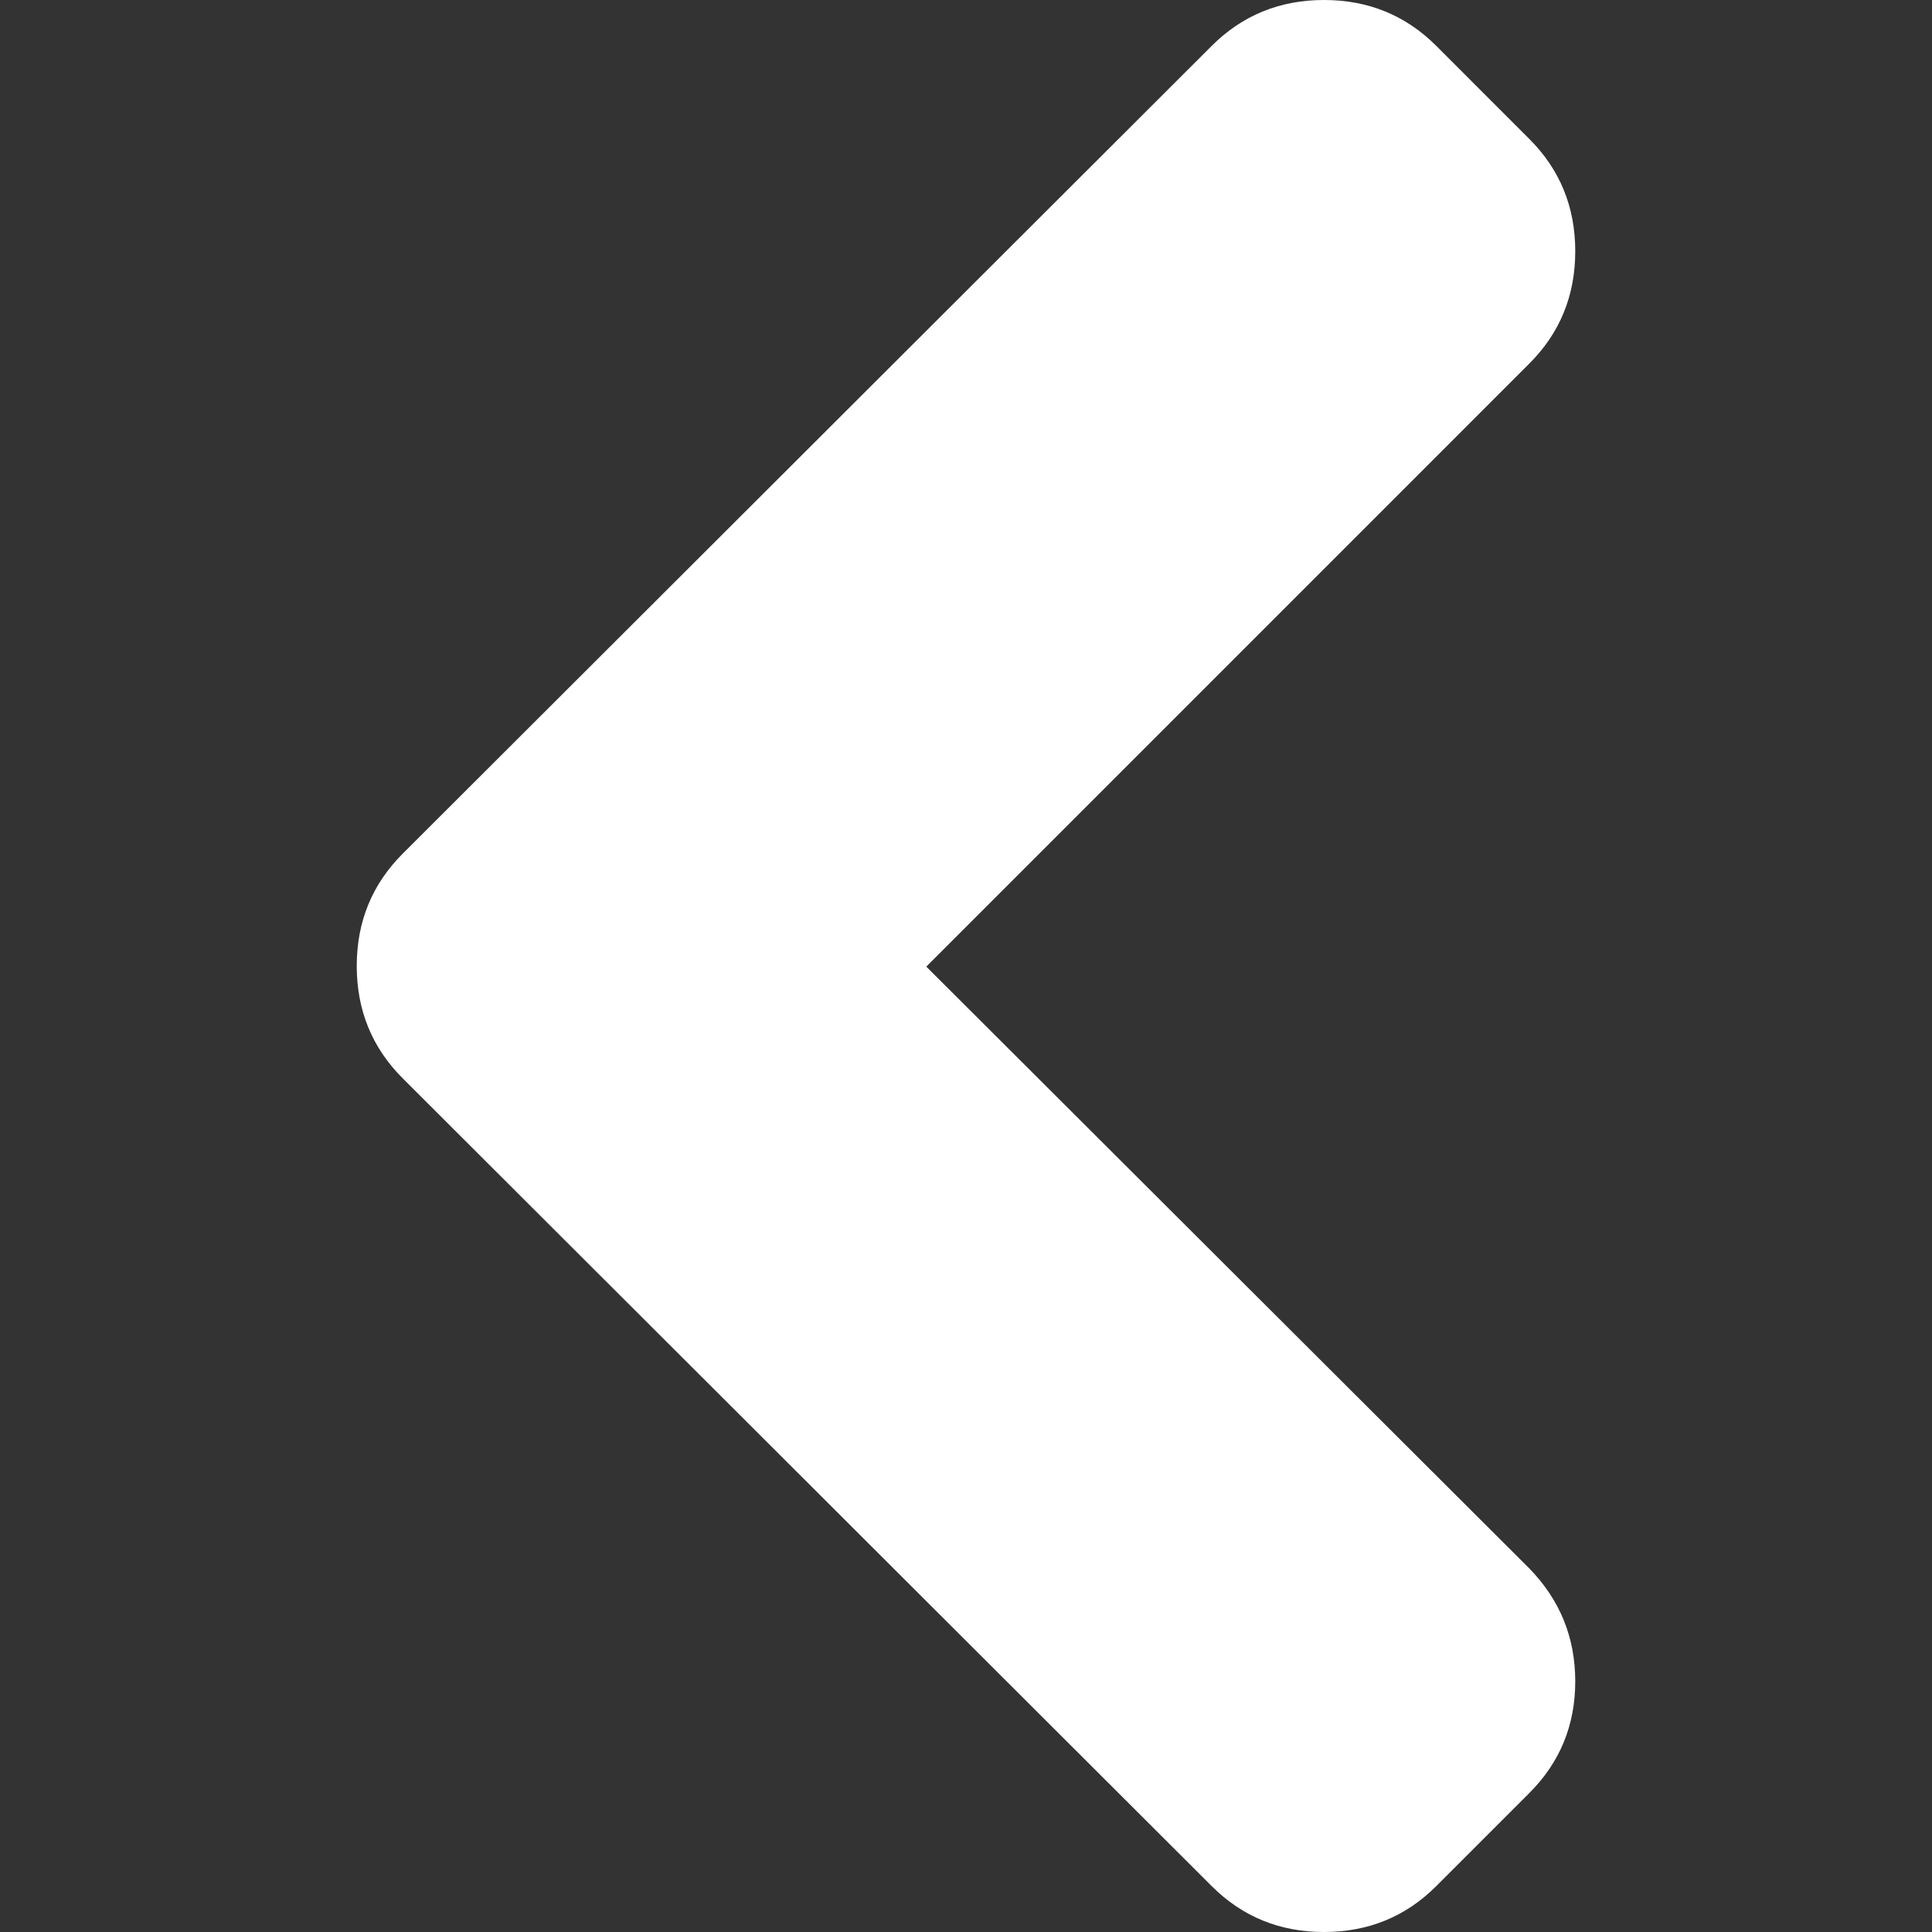 <?xml version="1.0" encoding="utf-8"?>
<!-- Generator: Adobe Illustrator 16.0.3, SVG Export Plug-In . SVG Version: 6.00 Build 0)  -->
<!DOCTYPE svg PUBLIC "-//W3C//DTD SVG 1.1//EN" "http://www.w3.org/Graphics/SVG/1.1/DTD/svg11.dtd">
<svg version="1.1" id="Capa_1" xmlns="http://www.w3.org/2000/svg" xmlns:xlink="http://www.w3.org/1999/xlink" x="0px" y="0px"
	 width="444.531px" height="444.531px" viewBox="0 0 444.531 444.531" enable-background="new 0 0 444.531 444.531"
	 xml:space="preserve">
<rect x="0" y="0" width="444.531" height="444.531" fill="#333333" stroke="none"/>
<g>
	<path fill="#FFFFFF" d="M213.13,222.409L351.88,83.653c7.05-7.043,10.567-15.657,10.567-25.841
		c0-10.183-3.519-18.793-10.567-25.835l-21.409-21.416C323.432,3.521,314.817,0,304.637,0c-10.18,0-18.791,3.521-25.841,10.561
		L92.649,196.425c-7.044,7.043-10.566,15.656-10.566,25.841s3.521,18.791,10.566,25.837l186.146,185.863
		c7.05,7.043,15.66,10.564,25.841,10.564c10.182,0,18.795-3.521,25.834-10.564l21.409-21.412
		c7.05-7.039,10.567-15.604,10.567-25.697c0-10.084-3.519-18.746-10.567-25.978L213.13,222.409z"/>
</g>
</svg>
